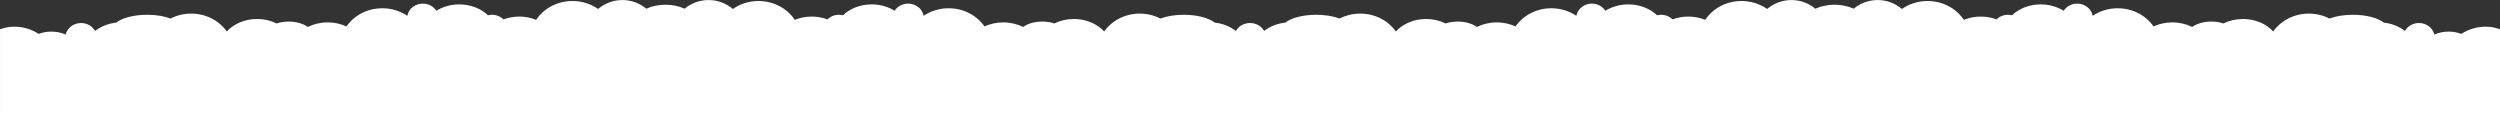 <?xml version="1.0" encoding="UTF-8"?> <svg xmlns="http://www.w3.org/2000/svg" id="Layer_2" data-name="Layer 2" viewBox="0 0 2281.37 103.2"><rect x="0" y="0" width="2281.37" height="103.2" fill="#333333" stroke="none"/><defs><style> .cls-1 { fill: #fff; stroke-width: 0px; } </style></defs><g id="BANNER_2" data-name="BANNER 2"><path class="cls-1" d="m2268.43,24.35c-8.33,0-16.04,2.44-22.36,6.58-3.57-1.35-7.48-2.1-11.57-2.1-4.67,0-9.1.97-13.07,2.71-1.38-6.02-7.14-10.54-14.03-10.54-5.57,0-10.39,2.95-12.77,7.25-5.37-4.11-12.01-6.84-19.3-7.6-5.31-4.26-15.96-7.17-28.25-7.17-8.21,0-15.7,1.3-21.35,3.44-5.58-2.87-11.99-4.51-18.82-4.51-13.6,0-25.55,6.48-32.5,16.29-6.31-6.91-16.34-11.37-27.64-11.37-6.51,0-12.59,1.48-17.79,4.06-3.26-1.09-7.02-1.71-11.03-1.71-7.05,0-13.34,1.92-17.47,4.92-5.42-2.66-11.59-4.17-18.14-4.17-6.15,0-11.96,1.33-17.13,3.69-6.92-9.97-18.97-16.58-32.7-16.58-8.54,0-16.43,2.56-22.84,6.89-1.12-6.31-7.02-11.13-14.14-11.13-5.25,0-9.83,2.63-12.33,6.53-5.81-3.65-13.06-5.82-20.93-5.82-10.49,0-19.87,3.85-26.21,9.93-1.17-.29-2.4-.46-3.67-.46-4.14,0-7.85,1.63-10.47,4.23-4.39-1.66-9.26-2.59-14.41-2.59-5.54,0-10.77,1.08-15.41,2.99-6.84-10.32-19.12-17.2-33.13-17.2-8.78,0-16.88,2.71-23.39,7.27-6-5.09-13.72-8.15-22.14-8.15s-15.9,2.97-21.85,7.91c-5.14-2.33-11.38-3.64-17.49-3.64s-12.35,1.31-17.49,3.64c-5.96-4.94-13.56-7.91-21.85-7.91s-16.14,3.06-22.14,8.15c-6.51-4.56-14.61-7.27-23.39-7.27-14.01,0-26.29,6.88-33.13,17.2-4.64-1.91-9.87-2.99-15.41-2.99-5.14,0-10.02.93-14.41,2.59-2.62-2.6-6.33-4.23-10.47-4.23-1.27,0-2.5.17-3.67.46-6.34-6.07-15.73-9.93-26.21-9.93-7.87,0-15.12,2.17-20.93,5.82-2.5-3.91-7.08-6.53-12.33-6.53-7.12,0-13.02,4.82-14.14,11.13-6.41-4.33-14.3-6.89-22.84-6.89-13.73,0-25.78,6.61-32.7,16.58-5.17-2.36-10.98-3.69-17.13-3.69-6.55,0-12.72,1.51-18.14,4.17-4.13-3-10.42-4.92-17.47-4.92-4.01,0-7.77.63-11.03,1.71-5.2-2.58-11.28-4.06-17.79-4.06-11.3,0-21.33,4.47-27.64,11.37-6.95-9.81-18.91-16.29-32.5-16.29-6.83,0-13.24,1.64-18.82,4.51-5.65-2.14-13.13-3.44-21.35-3.44-12.29,0-22.94,2.91-28.25,7.17-7.29.76-13.93,3.49-19.3,7.6-2.17-3.93-6.39-6.7-11.35-7.16-.36-.04-.73-.06-1.1-.07-.11,0-.21-.02-.32-.02-.03,0-.06,0-.1,0-.03,0-.06,0-.1,0-.11,0-.21.02-.32.02-.37.01-.74.03-1.1.07-4.96.46-9.17,3.23-11.35,7.16-5.37-4.11-12.01-6.84-19.3-7.6-5.31-4.26-15.96-7.17-28.25-7.17-8.21,0-15.7,1.3-21.35,3.44-5.58-2.87-11.99-4.51-18.82-4.51-13.6,0-25.55,6.48-32.5,16.29-6.31-6.91-16.34-11.37-27.64-11.37-6.51,0-12.59,1.48-17.79,4.06-3.26-1.09-7.02-1.71-11.03-1.71-7.05,0-13.34,1.92-17.47,4.92-5.42-2.66-11.59-4.17-18.14-4.17-6.15,0-11.96,1.33-17.13,3.69-6.92-9.97-18.97-16.58-32.7-16.58-8.54,0-16.43,2.56-22.84,6.89-1.13-6.31-7.02-11.13-14.14-11.13-5.25,0-9.83,2.63-12.33,6.53-5.81-3.65-13.06-5.82-20.93-5.82-10.49,0-19.87,3.85-26.21,9.93-1.17-.29-2.4-.46-3.67-.46-4.13,0-7.85,1.63-10.47,4.23-4.39-1.66-9.26-2.59-14.41-2.59-5.54,0-10.77,1.08-15.41,2.99-6.84-10.32-19.12-17.2-33.13-17.2-8.78,0-16.88,2.71-23.39,7.27-6-5.09-13.72-8.15-22.14-8.15s-15.9,2.97-21.85,7.91c-5.14-2.33-11.38-3.64-17.49-3.64s-12.35,1.31-17.49,3.64c-5.96-4.94-13.56-7.91-21.85-7.91s-16.14,3.06-22.14,8.15c-6.51-4.56-14.61-7.27-23.39-7.27-14.01,0-26.29,6.88-33.13,17.2-4.64-1.91-9.87-2.99-15.41-2.99-5.14,0-10.02.93-14.41,2.59-2.62-2.6-6.33-4.23-10.47-4.23-1.27,0-2.5.17-3.67.46-6.34-6.07-15.73-9.93-26.21-9.93-7.87,0-15.12,2.17-20.93,5.82-2.5-3.91-7.08-6.53-12.33-6.53-7.12,0-13.02,4.82-14.14,11.13-6.41-4.33-14.3-6.89-22.84-6.89-13.73,0-25.78,6.61-32.7,16.58-5.17-2.36-10.98-3.69-17.13-3.69-6.55,0-12.72,1.51-18.14,4.17-4.13-3-10.42-4.92-17.47-4.92-4.01,0-7.77.63-11.03,1.71-5.2-2.58-11.28-4.06-17.79-4.06-11.3,0-21.33,4.47-27.64,11.37-6.95-9.81-18.91-16.29-32.5-16.29-6.83,0-13.24,1.64-18.82,4.51-5.65-2.14-13.13-3.44-21.35-3.44-12.29,0-22.94,2.91-28.25,7.17-7.29.76-13.93,3.49-19.3,7.6-2.38-4.3-7.2-7.25-12.77-7.25-6.9,0-12.66,4.52-14.03,10.54-3.97-1.73-8.39-2.71-13.07-2.71-4.1,0-8,.75-11.57,2.1-6.33-4.14-14.04-6.58-22.36-6.58-4.88,0-8.63.84-12.94,2.37v76.48h2281.37V26.72c-4.31-1.53-8.05-2.37-12.94-2.37Z"></path></g></svg> 